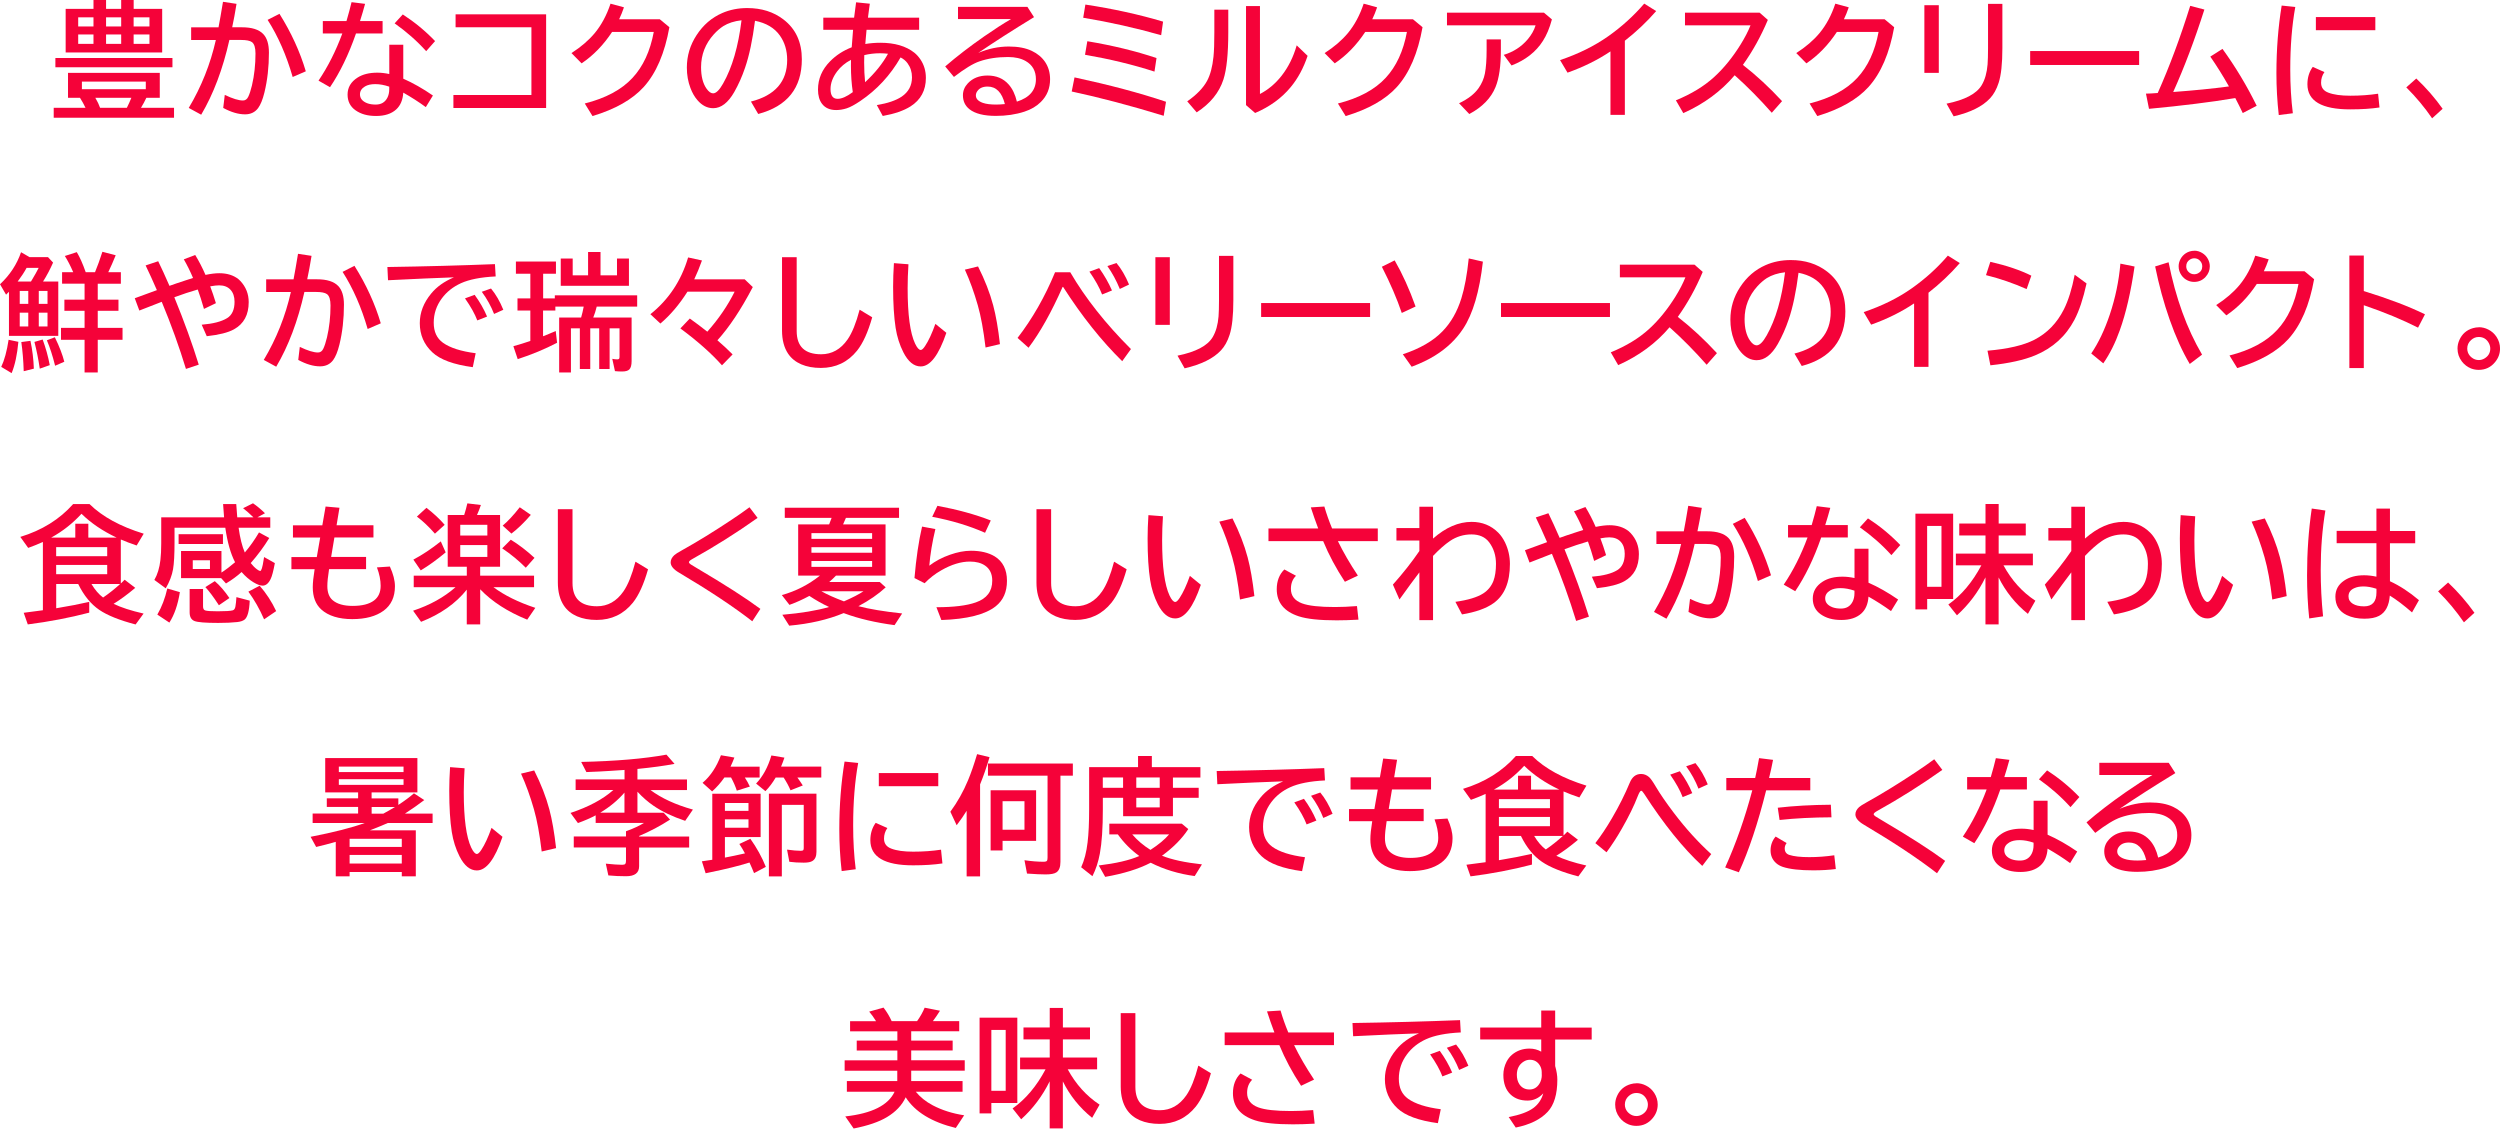 <?xml version="1.0" encoding="UTF-8"?>
<svg id="_レイヤー_2" data-name="レイヤー 2" xmlns="http://www.w3.org/2000/svg" viewBox="0 0 552.48 249.39">
  <defs>
    <style>
      .cls-1 {
        fill: #f50239;
      }
    </style>
  </defs>
  <g id="design">
    <g>
      <path class="cls-1" d="M32.34,21.62c-.31.68-.71,1.42-1.19,2.21h7.31v2.19H11.87v-2.19h7.03c-.34-.72-.74-1.46-1.22-2.21h-2.65v-5.51h20.28v5.51h-2.97ZM12.24,12.82h25.87v2.05H12.24v-2.05ZM20.66,1.96V0h2.78v1.96h3.34V0h2.76v1.96h6.3v9.64H14.51V1.96h6.15ZM17.28,3.83v2.02h3.38v-2.02h-3.38ZM17.28,7.62v2.08h3.38v-2.08h-3.38ZM18.1,18.03v1.68h14.12v-1.68h-14.12ZM29.03,21.62h-7.96c.48.82.83,1.56,1.05,2.21h5.91c.36-.71.69-1.45,1-2.21ZM23.44,3.83v2.02h3.34v-2.02h-3.34ZM23.44,7.62v2.08h3.34v-2.08h-3.34ZM33.03,5.85v-2.02h-3.5v2.02h3.5ZM33.03,9.69v-2.08h-3.5v2.08h3.5Z"/>
      <path class="cls-1" d="M42.25,6.04h6.04c.27-1.4.58-3.15.92-5.24l.07-.4,2.99.45c-.31,1.93-.63,3.66-.96,5.18h2.16c2.18,0,3.74.49,4.69,1.48.85.88,1.27,2.26,1.27,4.13,0,3.14-.33,6.08-1,8.82-.38,1.55-.85,2.69-1.39,3.43-.69.92-1.65,1.38-2.88,1.38-1.47,0-3.08-.47-4.83-1.42l.34-2.88c1.73.83,3.07,1.24,4.02,1.24.51,0,.9-.27,1.16-.81.29-.59.57-1.44.83-2.53.52-2.22.78-4.57.78-7.04,0-1.29-.26-2.13-.78-2.52-.45-.32-1.24-.48-2.38-.48h-2.61c-1.45,6.45-3.53,11.96-6.23,16.52l-2.75-1.5c2.8-4.69,4.79-9.7,5.99-15.01h-5.46v-2.8ZM64.68,17.02c-1.38-4.79-3.22-9-5.54-12.63l2.62-1.34c2.61,4.17,4.55,8.41,5.82,12.71l-2.91,1.26Z"/>
      <path class="cls-1" d="M71.35,4.65h5.22c.46-1.58.84-2.97,1.12-4.17l2.99.37c-.36,1.34-.74,2.61-1.12,3.8h4.99v2.75h-5.88c-1.63,4.68-3.55,8.63-5.74,11.87l-2.54-1.45c2.08-3.08,3.83-6.55,5.26-10.42h-4.31v-2.75ZM86.02,9.88h3.1v7.51c2.13.94,4.32,2.18,6.55,3.72l-1.57,2.56c-1.57-1.15-3.23-2.21-4.98-3.2-.1,1.61-.62,2.85-1.57,3.72-1.06.96-2.54,1.44-4.44,1.44s-3.36-.42-4.55-1.26c-1.17-.83-1.75-1.99-1.75-3.47,0-1.56.73-2.81,2.2-3.75,1.14-.73,2.6-1.09,4.38-1.09.83,0,1.71.1,2.64.3v-6.47ZM86.02,19.15c-1.08-.37-2.11-.56-3.08-.56s-1.71.17-2.28.51c-.74.44-1.11,1.02-1.11,1.75,0,.89.53,1.54,1.59,1.96.53.2,1.16.3,1.9.3,1.18,0,2.04-.5,2.56-1.5.28-.54.42-1.17.42-1.89v-.56ZM94.18,11.31c-2.02-2.25-4.35-4.3-6.97-6.15l1.8-1.97c2.61,1.69,4.99,3.65,7.14,5.89l-1.97,2.23Z"/>
      <path class="cls-1" d="M100.67,3.16h20.02v20.7h-20.49v-2.86h17.24V6.02h-16.76v-2.86Z"/>
      <path class="cls-1" d="M145.8,4.25l2.13,1.76c-1.03,5.76-2.92,10.16-5.67,13.21-2.51,2.77-6.28,4.91-11.32,6.43l-1.71-2.78c4.62-1.17,8.14-3.05,10.55-5.66,2.34-2.52,3.91-5.9,4.7-10.16h-9.21c-1.91,2.9-4.16,5.21-6.74,6.95l-2.24-2.27c2.1-1.35,3.81-2.82,5.13-4.4,1.49-1.8,2.66-3.98,3.5-6.52l2.97.81c-.33.96-.68,1.84-1.07,2.64h8.98Z"/>
      <path class="cls-1" d="M165.93,22.45c5.35-1.35,8.03-4.42,8.03-9.2,0-2.09-.54-3.88-1.61-5.39-1.2-1.7-3.04-2.78-5.5-3.27-.54,4.23-1.27,7.69-2.2,10.39-.64,1.89-1.43,3.67-2.38,5.35-1.37,2.39-2.92,3.58-4.66,3.58-1.29,0-2.45-.58-3.46-1.75-.65-.74-1.17-1.65-1.57-2.72-.53-1.39-.79-2.89-.79-4.5,0-2.6.72-4.99,2.15-7.18,1.45-2.23,3.33-3.86,5.65-4.87,1.69-.74,3.54-1.11,5.55-1.11,3.14,0,5.82.84,8.01,2.53,2.7,2.07,4.05,5,4.05,8.79,0,6.35-3.21,10.38-9.64,12.09l-1.61-2.75ZM163.88,4.48c-1.61.18-2.96.62-4.05,1.3-.69.45-1.38,1.04-2.06,1.78-1.9,2.1-2.84,4.53-2.84,7.29,0,2.01.4,3.59,1.2,4.73.49.7.98,1.05,1.46,1.05.66,0,1.39-.72,2.21-2.17,2.01-3.53,3.36-8.18,4.07-13.97Z"/>
      <path class="cls-1" d="M181.91,3.9h6.84c.19-1.58.34-2.71.44-3.39l3.04.31-.04.22-.1.71-.12.92-.12.92-.04.31h11.31v2.69h-11.62c-.03.31-.09.97-.18,1.98l-.07.88-.03.27c1.09-.18,2.21-.27,3.35-.27,3.15,0,5.66.74,7.51,2.21.48.39.92.88,1.33,1.48.8,1.19,1.2,2.55,1.2,4.09,0,2.74-1.13,4.84-3.39,6.28-1.48.94-3.52,1.65-6.14,2.12l-1.31-2.41c2.4-.39,4.23-1.02,5.5-1.87,1.51-1.03,2.27-2.45,2.27-4.27,0-1.18-.33-2.21-.98-3.1-.38-.53-.9-.96-1.54-1.29-2.27,3.96-5.25,7.17-8.93,9.65-1.19.8-2.18,1.34-2.98,1.6-.79.25-1.57.38-2.32.38-1.39,0-2.44-.46-3.14-1.39-.58-.77-.88-1.81-.88-3.14,0-2.36.89-4.44,2.68-6.25,1.32-1.34,2.91-2.37,4.77-3.09l.03-.37c.11-1.57.2-2.73.27-3.49h-6.58v-2.69ZM188.06,13.22c-1.28.68-2.3,1.54-3.06,2.56-.98,1.3-1.46,2.6-1.46,3.9,0,1.44.52,2.16,1.56,2.16.91,0,2.03-.49,3.36-1.48-.27-1.83-.41-3.77-.41-5.82,0-.28,0-.72.01-1.31ZM191,12.18c-.02.59-.03,1.13-.03,1.61,0,1.55.07,3.01.21,4.38,2.21-2.05,3.89-4.15,5.06-6.29-.58-.07-1.17-.11-1.75-.11-1.21,0-2.37.14-3.49.41Z"/>
      <path class="cls-1" d="M211.71,1.52h15.34l1.46,2.27c-4.74,2.9-8.85,5.53-12.32,7.9,2.24-.94,4.49-1.41,6.75-1.41,2.03,0,3.73.32,5.09.97,1.26.6,2.24,1.42,2.94,2.46.73,1.1,1.09,2.37,1.09,3.8,0,2.01-.68,3.68-2.05,5.03-.94.94-2.14,1.65-3.61,2.13-1.92.63-4.03.94-6.32.94-2.63,0-4.58-.49-5.82-1.46-.98-.77-1.46-1.8-1.46-3.1,0-.98.36-1.86,1.07-2.62,1.08-1.16,2.53-1.74,4.36-1.74,1.94,0,3.5.65,4.66,1.96.85.95,1.46,2.22,1.83,3.81,2.81-.89,4.21-2.54,4.21-4.95,0-1.82-.76-3.17-2.28-4.03-1.02-.58-2.31-.88-3.88-.88-2.34,0-4.46.32-6.34.97-1.39.47-3.27,1.62-5.62,3.43l-1.93-2.32c2.53-2.19,5.42-4.41,8.65-6.66,2.23-1.55,4.2-2.82,5.91-3.81h-11.73V1.52ZM222.07,23c-.65-2.58-1.92-3.87-3.81-3.87-1.05,0-1.8.33-2.27,1-.22.3-.33.62-.33.97,0,.72.51,1.26,1.53,1.63.74.26,1.73.38,2.97.38.53,0,1.17-.04,1.91-.11Z"/>
      <path class="cls-1" d="M257.17,25.59c-7.38-2.26-14.16-4.05-20.33-5.37l.62-3.12c7.71,1.66,14.45,3.45,20.22,5.39l-.51,3.1ZM256.61,7.78c-5.64-1.6-11.38-2.89-17.23-3.86l.48-2.91c6.1.92,11.82,2.18,17.17,3.77l-.42,2.99ZM255.12,15.82c-4.7-1.52-9.82-2.76-15.34-3.72l.51-2.99c5.61.94,10.71,2.18,15.29,3.72l-.45,2.99Z"/>
      <path class="cls-1" d="M268.36,2.13h3.08v4.98c0,4.77-.36,8.25-1.07,10.45-.94,2.91-2.91,5.33-5.91,7.27l-2.09-2.43c2.08-1.46,3.54-2.97,4.39-4.54.71-1.32,1.18-3.09,1.41-5.32.13-1.26.19-3.05.19-5.37V2.13ZM275.36,1.34h3.08v19.43c1.81-.94,3.4-2.27,4.77-4.01,1.49-1.9,2.61-4.14,3.35-6.74l2.41,2.32c-.91,2.71-2.16,5.02-3.75,6.93-2,2.42-4.61,4.32-7.85,5.7l-2.01-1.74V1.34Z"/>
      <path class="cls-1" d="M312.24,4.25l2.13,1.76c-1.03,5.76-2.92,10.16-5.67,13.21-2.51,2.77-6.28,4.91-11.32,6.43l-1.71-2.78c4.62-1.17,8.14-3.05,10.55-5.66,2.34-2.52,3.91-5.9,4.7-10.16h-9.21c-1.91,2.9-4.16,5.21-6.74,6.95l-2.24-2.27c2.1-1.35,3.81-2.82,5.13-4.4,1.49-1.8,2.66-3.98,3.5-6.52l2.97.81c-.33.96-.68,1.84-1.07,2.64h8.98Z"/>
      <path class="cls-1" d="M319.78,2.8h21.42l1.76,1.49c-.51,1.91-1.18,3.5-2,4.77-1.54,2.42-3.85,4.22-6.92,5.41l-1.72-2.35c2.12-.64,3.89-1.78,5.29-3.43.83-.98,1.41-2,1.74-3.09h-19.58v-2.8ZM328.55,8.71h3.13v2.35c0,3.53-.39,6.25-1.18,8.18-.99,2.44-2.93,4.43-5.8,5.96l-2.26-2.38c1.98-.94,3.42-2.06,4.33-3.36.7-1.01,1.16-2.08,1.38-3.21.25-1.29.38-3.03.38-5.21v-2.32Z"/>
      <path class="cls-1" d="M355.9,25.39v-14.03c-2.77,1.86-5.93,3.43-9.49,4.7l-1.65-2.78c4.04-1.36,7.58-3.11,10.62-5.25,2.99-2.11,5.65-4.52,7.98-7.23l2.64,1.65c-2.07,2.38-4.38,4.56-6.92,6.55v16.38h-3.19Z"/>
      <path class="cls-1" d="M372.37,2.8h16.49l1.82,1.6c-1.54,3.65-3.38,6.96-5.51,9.94,3.03,2.37,5.91,5.04,8.65,8.01l-2.27,2.57c-2.69-3.05-5.42-5.81-8.2-8.29-2.99,3.53-6.77,6.32-11.35,8.37l-1.64-2.83c3.4-1.39,6.23-3.11,8.49-5.18,2.11-1.93,4.05-4.32,5.81-7.15.94-1.52,1.67-2.93,2.19-4.24h-14.48v-2.8Z"/>
      <path class="cls-1" d="M416.47,4.25l2.13,1.76c-1.03,5.76-2.92,10.16-5.67,13.21-2.51,2.77-6.28,4.91-11.32,6.43l-1.71-2.78c4.62-1.17,8.14-3.05,10.55-5.66,2.34-2.52,3.91-5.9,4.7-10.16h-9.21c-1.91,2.9-4.16,5.21-6.74,6.95l-2.24-2.27c2.1-1.35,3.81-2.82,5.13-4.4,1.49-1.8,2.66-3.98,3.5-6.52l2.97.81c-.33.96-.68,1.84-1.07,2.64h8.98Z"/>
      <path class="cls-1" d="M425.27,1.15h3.19v14.96h-3.19V1.15ZM439.32.86h3.19v9.78c0,3.44-.28,5.99-.83,7.67-.46,1.43-1.1,2.57-1.9,3.42-1.67,1.8-4.35,3.12-8.04,3.98l-1.57-2.8c4.04-.82,6.63-2.18,7.77-4.09.72-1.21,1.15-2.74,1.3-4.59.06-.86.1-2.04.1-3.55V.86Z"/>
      <path class="cls-1" d="M448.65,11.28h24.08v3.08h-24.08v-3.08Z"/>
      <path class="cls-1" d="M474.24,20.69c.63,0,1.49-.05,2.6-.14,2.6-5.83,4.99-12.25,7.18-19.26l3.13.82c-2.15,6.73-4.45,12.8-6.89,18.22,4.63-.34,8.74-.75,12.32-1.23-1.35-2.38-2.72-4.58-4.12-6.59l2.69-1.71c2.87,3.96,5.39,8.15,7.56,12.58l-3.08,1.6c-.5-1.06-1.05-2.16-1.65-3.31-5.32.89-11.68,1.69-19.07,2.38l-.67-3.36Z"/>
      <path class="cls-1" d="M503.59,25.43c-.35-3.1-.52-6.18-.52-9.24,0-5.25.39-10.24,1.16-14.96l3.01.31c-.74,4.08-1.11,8.69-1.11,13.82,0,3.45.19,6.67.57,9.67l-3.12.4ZM525.86,23.75c-1.82.28-3.99.42-6.49.42-6.3,0-9.45-1.85-9.45-5.55,0-1.47.39-2.75,1.18-3.84l2.58,1.15c-.49.69-.74,1.47-.74,2.34,0,1.07.53,1.8,1.6,2.2,1.18.46,2.8.68,4.85.68,2.21,0,4.27-.15,6.15-.44l.31,3.04ZM511.79,3.77h13.14v2.91h-13.14v-2.91Z"/>
      <path class="cls-1" d="M537.48,26.15c-1.69-2.46-3.59-4.74-5.71-6.84l2.21-1.96c2.21,2.1,4.15,4.33,5.82,6.69l-2.32,2.11Z"/>
      <path class="cls-1" d="M9.52,62.21h3.36v12.02H1.98v-9.75c-.28.29-.5.51-.64.64l-1.34-2.3c2.19-2.05,3.74-4.41,4.65-7.08l1.89,1.09h4.07l1.12,1.2c-.67,1.51-1.4,2.9-2.21,4.17ZM.27,81.08c.71-1.49,1.25-3.49,1.63-5.99l2.16.45c-.26,2.83-.75,5.14-1.49,6.92l-2.3-1.38ZM6.85,62.21c.8-1.33,1.37-2.34,1.7-3.02h-2.67c-.48.9-1.14,1.91-1.97,3.02h2.94ZM6.25,64.29h-1.89v2.86h1.89v-2.86ZM6.25,69.1h-1.89v3.05h1.89v-3.05ZM5.24,82.03c-.07-2.34-.25-4.49-.53-6.44l2.02-.27c.43,2.03.68,4.08.75,6.15l-2.24.56ZM8.79,81.47c-.3-2.04-.69-4.01-1.18-5.91l1.82-.53c.67,1.82,1.2,3.71,1.57,5.66l-2.21.78ZM8.57,64.29v2.86h1.93v-2.86h-1.93ZM8.57,69.1v3.05h1.93v-3.05h-1.93ZM12.18,80.83c-.54-2.16-1.14-4.04-1.82-5.63l1.76-.67c.99,2.02,1.69,3.83,2.09,5.41l-2.04.89ZM18.68,62.69h-4.96v-2.54h2.46c-.61-1.41-1.23-2.61-1.85-3.58l2.64-.85c.68,1.14,1.34,2.62,1.97,4.43h2.06c.56-1.35,1.1-2.85,1.63-4.51l2.94.77c-.53,1.31-1.08,2.56-1.65,3.75h2.79v2.54h-5.11v3.53h4.58v2.46h-4.58v3.77h5.48v2.64h-5.48v7.21h-2.91v-7.21h-5.21v-2.64h5.21v-3.77h-4.46v-2.46h4.46v-3.53Z"/>
      <path class="cls-1" d="M34.96,57.73c.73,1.49,1.56,3.3,2.49,5.44.9-.33,2.06-.72,3.47-1.18.77-.25,1.34-.43,1.74-.56-.64-1.51-1.32-2.88-2.04-4.12l2.52-.96c.83,1.36,1.59,2.83,2.27,4.4,1.19-.25,2.21-.37,3.04-.37,1.73,0,3.14.44,4.24,1.31.16.14.31.27.42.4,1.23,1.31,1.85,2.87,1.85,4.68,0,2.8-1.08,4.8-3.24,6-1.28.72-3.29,1.23-6.03,1.53l-1.12-2.54c2.52-.21,4.38-.69,5.61-1.45,1.1-.67,1.65-1.88,1.65-3.62,0-1.13-.3-2.01-.89-2.65-.6-.66-1.44-.98-2.52-.98-.48,0-1.14.07-1.97.22.43,1.13.85,2.37,1.26,3.72l-2.64,1.27c-.47-1.66-.93-3.09-1.37-4.29-1.61.46-3.34,1.03-5.18,1.71,2.19,5.36,3.99,10.33,5.4,14.9l-2.83.94c-1.48-4.86-3.26-9.8-5.35-14.83l-.49.19c-2.1.8-3.58,1.38-4.46,1.74l-1.01-2.72.38-.14c2.11-.77,3.61-1.33,4.51-1.65-.87-2.01-1.7-3.83-2.49-5.46l2.78-.93Z"/>
      <path class="cls-1" d="M58.83,61.73h6.04c.27-1.4.58-3.15.92-5.24l.07-.4,2.99.45c-.31,1.93-.63,3.66-.96,5.18h2.16c2.18,0,3.74.49,4.69,1.48.85.88,1.27,2.26,1.27,4.13,0,3.14-.33,6.08-1,8.82-.38,1.55-.85,2.69-1.39,3.43-.69.92-1.65,1.38-2.88,1.38-1.47,0-3.08-.47-4.83-1.42l.34-2.88c1.73.83,3.07,1.24,4.02,1.24.51,0,.9-.27,1.16-.81.29-.59.57-1.44.83-2.53.52-2.22.78-4.57.78-7.04,0-1.29-.26-2.13-.78-2.52-.45-.32-1.24-.48-2.38-.48h-2.61c-1.45,6.45-3.53,11.96-6.23,16.52l-2.75-1.5c2.8-4.69,4.79-9.7,5.99-15.01h-5.46v-2.8ZM81.25,72.71c-1.38-4.79-3.22-9-5.54-12.63l2.62-1.34c2.61,4.17,4.55,8.41,5.82,12.71l-2.91,1.26Z"/>
      <path class="cls-1" d="M85.6,59.01c8.39-.13,16.31-.34,23.78-.64l.16,2.72c-3.29.16-5.85.67-7.68,1.5-1.75.8-3.15,1.91-4.21,3.34-1.2,1.61-1.8,3.41-1.8,5.39s.68,3.45,2.05,4.43c1.57,1.12,3.97,1.89,7.22,2.31l-.64,3.08c-4.23-.57-7.21-1.66-8.93-3.28-1.85-1.73-2.78-3.88-2.78-6.45,0-2.33.84-4.51,2.52-6.54,1.22-1.49,2.89-2.68,5.02-3.58-3.76.13-8.62.34-14.56.64l-.14-2.91ZM105.48,70.81c-.54-1.43-1.44-3.05-2.72-4.87l2.13-.79c1.14,1.57,2.06,3.17,2.75,4.81l-2.16.85ZM109.18,69.37c-.65-1.68-1.55-3.31-2.71-4.89l2.04-.72c1.07,1.29,1.97,2.86,2.72,4.7l-2.05.92Z"/>
      <path class="cls-1" d="M120.03,60.49v5.46h2.58v-.68h18.2v2.49h-8.94c-.21.87-.46,1.67-.77,2.42h8.48v9.62c0,.9-.17,1.52-.51,1.85-.3.3-.84.45-1.61.45-.54,0-1.06-.03-1.56-.08l-.59-2.72c.43.08.78.12,1.07.12s.43-.08.48-.23c.04-.1.05-.25.05-.45v-6.18h-2.19v8.98h-2.3v-8.98h-1.98v8.98h-2.3v-8.98h-1.97v9.75h-2.6v-12.13h4.85c.24-.83.41-1.55.52-2.16.02-.11.04-.2.05-.26h-6.26v.86h-2.72v5.69c.87-.33,1.8-.72,2.8-1.16l.3,2.6c-2.67,1.39-5.57,2.6-8.7,3.62l-.96-2.86c1.26-.35,2.51-.73,3.75-1.16v-6.73h-2.84v-2.67h2.84v-5.46h-3.19v-2.69h8.85v2.69h-2.86ZM132.71,60.84h3.64v-3.71h2.64v6.03h-15.07v-6.03h2.64v3.71h3.4v-5.15h2.75v5.15Z"/>
      <path class="cls-1" d="M164.57,61.73l1.79,1.71c-2.62,5-5.23,8.91-7.82,11.76,1.25,1.08,2.37,2.11,3.36,3.12l-2.35,2.41c-2.29-2.58-5.35-5.3-9.19-8.15l2.08-2.19c1.24.88,2.53,1.85,3.87,2.91,2.52-2.84,4.53-5.79,6.04-8.85h-10.42c-1.8,2.84-3.8,5.2-5.99,7.05l-2.21-2.06c4.04-3.23,6.82-7.41,8.34-12.55l3.06.67c-.54,1.52-1.11,2.91-1.71,4.17h11.14Z"/>
      <path class="cls-1" d="M172.83,56.84h3.23v16.3c0,3.44,1.8,5.15,5.41,5.15,2.38,0,4.33-1.1,5.85-3.29.98-1.41,1.87-3.6,2.65-6.56l2.78,1.68c-.93,3.29-2.05,5.75-3.35,7.38-2.05,2.54-4.72,3.81-8,3.81s-5.84-1.06-7.25-3.17c-.88-1.32-1.33-3.03-1.33-5.11v-16.19Z"/>
      <path class="cls-1" d="M209.14,73.54c-1.69,4.96-3.58,7.44-5.67,7.44-1.49,0-2.78-1.05-3.84-3.14-.82-1.62-1.39-3.41-1.7-5.36-.37-2.37-.56-5.41-.56-9.13,0-1.61.06-3.34.18-5.2l3.21.25c-.12,1.85-.18,3.61-.18,5.28,0,5.85.55,9.93,1.64,12.24.45.95.87,1.42,1.26,1.42.26,0,.57-.29.96-.88.78-1.18,1.54-2.82,2.27-4.89l2.43,1.98ZM217.8,76.8c-.46-3.85-1.03-6.95-1.71-9.32-.82-2.87-1.77-5.5-2.86-7.89l2.91-.71c1.5,2.98,2.62,5.85,3.35,8.61.6,2.24,1.1,5.1,1.49,8.56l-3.19.75Z"/>
      <path class="cls-1" d="M224.87,74.68c3.29-4.26,6.05-9.09,8.29-14.51h3.36c3.33,5.71,7.8,11.37,13.41,16.97l-1.93,2.68c-4.59-4.51-8.95-9.98-13.06-16.41h-.11c-2.47,5.58-4.98,10.06-7.53,13.44l-2.43-2.17ZM243.55,65.07c-.58-1.52-1.52-3.2-2.8-5.04l2.16-.78c1.14,1.59,2.08,3.23,2.83,4.94l-2.19.89ZM247.47,63.86c-.77-1.88-1.69-3.57-2.75-5.07l2.01-.67c1.07,1.28,1.99,2.86,2.78,4.76l-2.04.98Z"/>
      <path class="cls-1" d="M255.33,56.84h3.19v14.96h-3.19v-14.96ZM269.37,56.55h3.19v9.78c0,3.44-.28,5.99-.83,7.67-.46,1.43-1.1,2.57-1.9,3.42-1.67,1.8-4.35,3.12-8.04,3.98l-1.57-2.8c4.04-.82,6.63-2.18,7.77-4.09.72-1.21,1.15-2.74,1.3-4.59.06-.86.1-2.04.1-3.55v-9.8Z"/>
      <path class="cls-1" d="M278.7,66.97h24.08v3.08h-24.08v-3.08Z"/>
      <path class="cls-1" d="M309.78,69.16c-1.08-3.19-2.55-6.59-4.4-10.21l2.83-1.41c1.72,2.99,3.26,6.39,4.62,10.2l-3.05,1.42ZM310.02,78.29c3.77-1.25,6.68-2.93,8.72-5.03,1.89-1.92,3.29-4.37,4.21-7.33.72-2.3,1.26-5.24,1.63-8.82l3.13.71c-.75,6.6-2.2,11.53-4.36,14.81-1.57,2.37-3.65,4.36-6.25,5.96-1.41.88-3.12,1.7-5.13,2.46l-1.96-2.76Z"/>
      <path class="cls-1" d="M331.71,66.97h24.08v3.08h-24.08v-3.08Z"/>
      <path class="cls-1" d="M357.98,58.49h16.49l1.82,1.6c-1.54,3.65-3.38,6.96-5.51,9.94,3.03,2.37,5.91,5.04,8.65,8.01l-2.27,2.57c-2.69-3.05-5.42-5.81-8.2-8.29-2.99,3.53-6.77,6.32-11.35,8.37l-1.64-2.83c3.4-1.39,6.23-3.11,8.49-5.18,2.11-1.93,4.05-4.32,5.81-7.15.94-1.52,1.67-2.93,2.19-4.24h-14.48v-2.8Z"/>
      <path class="cls-1" d="M396.54,78.14c5.35-1.35,8.03-4.42,8.03-9.2,0-2.09-.54-3.88-1.61-5.39-1.2-1.7-3.04-2.78-5.5-3.27-.54,4.23-1.27,7.69-2.2,10.39-.64,1.89-1.43,3.67-2.38,5.35-1.37,2.39-2.92,3.58-4.66,3.58-1.29,0-2.45-.58-3.46-1.75-.65-.74-1.17-1.65-1.57-2.72-.53-1.39-.79-2.89-.79-4.5,0-2.6.72-4.99,2.15-7.18,1.45-2.23,3.33-3.86,5.65-4.87,1.69-.74,3.54-1.11,5.55-1.11,3.14,0,5.81.84,8.01,2.53,2.7,2.07,4.05,5,4.05,8.79,0,6.35-3.21,10.38-9.64,12.09l-1.61-2.75ZM394.49,60.17c-1.61.18-2.96.62-4.05,1.3-.69.45-1.38,1.04-2.06,1.78-1.9,2.1-2.84,4.53-2.84,7.29,0,2.01.4,3.59,1.2,4.73.49.7.98,1.05,1.46,1.05.66,0,1.39-.72,2.21-2.17,2-3.53,3.36-8.18,4.07-13.97Z"/>
      <path class="cls-1" d="M423,81.08v-14.03c-2.77,1.86-5.93,3.43-9.49,4.7l-1.65-2.78c4.04-1.36,7.58-3.11,10.62-5.25,2.99-2.11,5.65-4.52,7.98-7.23l2.64,1.65c-2.07,2.38-4.38,4.56-6.92,6.55v16.38h-3.19Z"/>
      <path class="cls-1" d="M447.87,63.89c-2.88-1.29-5.87-2.31-8.98-3.09l.96-2.94c3.6.82,6.62,1.84,9.06,3.06l-1.04,2.97ZM439.23,77.5c4.51-.38,7.97-1.19,10.36-2.42,2.83-1.46,4.99-3.7,6.51-6.71.98-1.95,1.78-4.5,2.39-7.66l2.62,1.93c-.74,3.37-1.63,6.05-2.68,8.04-1.9,3.62-4.79,6.24-8.7,7.86-2.46,1.02-5.75,1.75-9.87,2.19l-.64-3.23Z"/>
      <path class="cls-1" d="M462.15,78.11c1.59-2.33,2.95-5.19,4.09-8.57,1.24-3.7,2.02-7.46,2.35-11.28l3.13.64c-.81,5.6-1.9,10.3-3.27,14.11-.98,2.77-2.2,5.2-3.64,7.29l-2.67-2.19ZM483.92,80.44c-1.62-2.73-3.11-6.01-4.46-9.86-1.29-3.67-2.35-7.57-3.19-11.7l2.97-.92c1.57,7.87,4.03,14.67,7.4,20.41l-2.72,2.06ZM484.92,55.4c.61,0,1.19.17,1.75.51.55.33.97.77,1.27,1.34.27.51.41,1.04.41,1.6,0,.89-.32,1.68-.96,2.37-.67.72-1.51,1.08-2.5,1.08-.49,0-.97-.1-1.42-.31-.57-.26-1.03-.65-1.38-1.16-.42-.6-.63-1.26-.63-1.98,0-.56.14-1.09.42-1.61.28-.52.67-.94,1.15-1.26.57-.37,1.2-.56,1.89-.56ZM484.91,57.08c-.34,0-.66.1-.96.29-.54.34-.81.83-.81,1.49,0,.46.16.87.48,1.2.35.36.77.55,1.29.55.29,0,.56-.06.81-.19.64-.33.96-.85.96-1.56,0-.5-.18-.92-.53-1.27-.33-.34-.74-.51-1.23-.51Z"/>
      <path class="cls-1" d="M509.27,59.94l2.13,1.76c-1.03,5.76-2.92,10.16-5.67,13.21-2.51,2.77-6.28,4.91-11.32,6.43l-1.71-2.78c4.62-1.17,8.14-3.05,10.55-5.66,2.34-2.52,3.91-5.9,4.7-10.16h-9.21c-1.91,2.9-4.16,5.21-6.74,6.95l-2.24-2.27c2.1-1.35,3.81-2.82,5.13-4.4,1.49-1.8,2.66-3.98,3.5-6.52l2.97.81c-.33.96-.68,1.84-1.07,2.64h8.98Z"/>
      <path class="cls-1" d="M519.19,56.47h3.19v7.85c5.44,1.68,9.95,3.39,13.52,5.14l-1.53,2.95c-3.43-1.74-7.42-3.4-11.99-4.96v13.89h-3.19v-24.87Z"/>
      <path class="cls-1" d="M547.79,72.31c.73,0,1.43.17,2.11.52.75.37,1.35.92,1.82,1.63.51.79.77,1.65.77,2.57,0,1.1-.36,2.09-1.08,2.97-.94,1.16-2.15,1.74-3.64,1.74-.57,0-1.13-.1-1.68-.31-.82-.33-1.49-.84-2.02-1.53-.66-.86-.98-1.82-.98-2.88,0-.65.14-1.28.42-1.9.6-1.34,1.61-2.21,3.02-2.61.42-.12.84-.18,1.27-.18ZM547.77,74.47c-.62,0-1.18.22-1.67.67-.57.5-.86,1.13-.86,1.89,0,.3.05.6.16.89.17.43.44.79.81,1.08.47.38,1,.57,1.59.57.46,0,.89-.13,1.3-.38.82-.51,1.23-1.23,1.23-2.16,0-.4-.1-.79-.3-1.18-.49-.92-1.24-1.38-2.26-1.38Z"/>
      <path class="cls-1" d="M17.27,129.06h-4.85v5.36c2.78-.46,5.21-.93,7.3-1.41v2.38c-4.36,1.14-8.88,2-13.58,2.6l-.9-2.57c.5-.06,1.15-.15,1.96-.26l2.28-.3v-15.09c-1.22.54-2.31.98-3.25,1.31l-1.74-2.43c4.79-1.46,8.68-3.88,11.68-7.26h3.61c2.82,2.78,6.81,4.96,11.98,6.55l-1.56,2.61c-1.32-.45-2.49-.89-3.5-1.33v9.72c.11-.11.19-.19.25-.23.22-.22.41-.42.59-.6l2.35,1.8c-1.71,1.45-3.31,2.62-4.79,3.53,1.65.8,3.86,1.52,6.63,2.15l-1.76,2.41c-3.56-.93-6.25-2.01-8.05-3.24-1.84-1.26-3.39-3.15-4.63-5.69ZM25.76,118.8c-3.09-1.46-5.67-3.21-7.75-5.26-1.95,2.13-4.18,3.89-6.69,5.26h5.32v-3.06h2.88v3.06h6.23ZM23.69,120.91h-11.28v2.01h11.28v-2.01ZM23.69,124.84h-11.28v2.05h11.28v-2.05ZM20.21,129.06c.77,1.29,1.62,2.28,2.57,2.99,1.25-.85,2.51-1.85,3.77-2.99h-6.34Z"/>
      <path class="cls-1" d="M56,114.32c-.81-.79-1.57-1.46-2.28-2.01l2.19-1.09c.88.6,1.76,1.34,2.65,2.2l-1.67.9h2.84v2.3h-7c.32,2.28.77,4.11,1.37,5.48,1.13-1.32,2.18-2.8,3.14-4.44l2.27,1.23c-1.19,1.94-2.56,3.79-4.1,5.54.44.56.89,1.02,1.37,1.38.34.25.58.37.72.37.26,0,.51-.81.75-2.42.04-.21.07-.43.11-.66l2.38,1.34c-.32,1.73-.62,2.89-.92,3.49-.47.99-1.07,1.49-1.78,1.49-.53,0-1.21-.25-2.04-.75-.92-.56-1.79-1.31-2.61-2.26-1,.91-2.15,1.75-3.45,2.53l-1.07-1.18h-8.86v-5.99h8.93v4.76c.96-.62,1.96-1.38,3.01-2.28-.98-1.88-1.7-4.42-2.16-7.63h-11.22v3.16c0,2.76-.11,4.77-.33,6.03-.24,1.36-.77,2.76-1.61,4.2l-2.52-1.85c.69-1.19,1.14-2.66,1.34-4.4.12-1.01.18-2.24.18-3.69v-5.74h13.89c-.07-.74-.15-1.72-.22-2.94h2.91c.06,1.1.14,2.08.22,2.94h3.55ZM34.77,135.82c.98-1.69,1.72-3.61,2.2-5.77l2.78.81c-.44,2.76-1.21,5-2.32,6.73l-2.65-1.76ZM39.47,118.06h9.8v2.16h-9.8v-2.16ZM41.9,130.16h2.97v3.84c0,.5.16.8.48.9.4.13,1.32.19,2.76.19,1.73,0,2.84-.07,3.32-.21.3-.08.5-.35.59-.81.09-.49.17-1.19.23-2.11l2.94.78c-.1,2.26-.48,3.65-1.13,4.18-.37.29-.92.47-1.64.55-1.17.13-2.57.19-4.22.19-2.78,0-4.52-.14-5.22-.42-.71-.28-1.07-.92-1.07-1.91v-5.18ZM42.6,123.82v1.93h3.8v-1.93h-3.8ZM48.37,133.75c-1.16-1.79-2.16-3.12-2.99-4.01l2.09-1.31c1.14.98,2.21,2.23,3.23,3.73l-2.32,1.59ZM58.36,136.86c-.98-2.25-2.14-4.29-3.47-6.11l2.49-1.31c1.46,1.67,2.68,3.54,3.65,5.61l-2.67,1.82Z"/>
      <path class="cls-1" d="M71.97,111.94l3.05.27-.64,3.87h8.15v2.69h-8.63l-.72,4.31h7.72v2.69h-8.18c-.26,1.64-.38,2.89-.38,3.75,0,1.39.38,2.41,1.13,3.08.99.87,2.48,1.3,4.46,1.3,2.1,0,3.67-.4,4.73-1.2.98-.74,1.46-1.82,1.46-3.24,0-1.26-.27-2.62-.82-4.07l2.86-.19c.75,1.65,1.12,3.1,1.12,4.36,0,2.36-.83,4.16-2.49,5.39-1.7,1.25-4.01,1.87-6.95,1.87s-5.3-.72-6.86-2.15c-1.24-1.14-1.86-2.77-1.86-4.89,0-.99.14-2.32.41-3.99h-5.13v-2.69h5.61l.75-4.31h-6.02v-2.69h6.49l.72-4.14Z"/>
      <path class="cls-1" d="M103.14,125.24h-4.2v-11.43h3.64c.26-.82.5-1.68.7-2.57l2.99.36c-.19.61-.48,1.35-.86,2.21h5.1v11.43h-4.4v1.98h11.91v2.54h-8.98c2.42,1.8,5.5,3.33,9.26,4.57l-1.79,2.61c-4.34-1.76-7.8-4-10.39-6.71v7.75h-2.97v-7.67c-2.43,3.05-5.8,5.42-10.1,7.11l-1.76-2.46c3.73-1.24,6.85-2.97,9.38-5.2h-9.24v-2.54h11.73v-1.98ZM91.35,123.67c1.97-1.04,3.99-2.38,6.06-4.03l1.08,2.43c-1.91,1.6-3.74,2.92-5.51,3.98l-1.63-2.38ZM96.11,117.93c-1.32-1.51-2.65-2.77-3.98-3.77l2.11-1.94c1.58,1.22,2.92,2.47,4.03,3.76l-2.16,1.96ZM101.71,115.97v2.38h5.99v-2.38h-5.99ZM101.71,120.46v2.62h5.99v-2.62h-5.99ZM116.19,125.46c-1.59-1.59-3.32-3.01-5.21-4.28l1.9-1.91c1.78,1.09,3.52,2.43,5.24,4.01l-1.93,2.19ZM111.09,116.16c1.16-.98,2.42-2.33,3.77-4.06l2.45,1.68c-1.49,1.73-2.93,3.11-4.29,4.14l-1.93-1.76Z"/>
      <path class="cls-1" d="M123.29,112.53h3.23v16.3c0,3.44,1.8,5.15,5.41,5.15,2.38,0,4.33-1.1,5.85-3.29.98-1.41,1.87-3.6,2.65-6.56l2.78,1.68c-.93,3.29-2.05,5.75-3.35,7.38-2.05,2.54-4.72,3.81-8,3.81s-5.84-1.06-7.25-3.17c-.88-1.32-1.33-3.03-1.33-5.11v-16.19Z"/>
      <path class="cls-1" d="M166.25,137.3c-4.12-3.21-9.52-6.79-16.19-10.75-1.23-.72-1.85-1.48-1.85-2.27,0-.56.27-1.1.81-1.6.23-.22.8-.58,1.72-1.09,3.36-1.87,6.99-4.1,10.88-6.69,1.47-.97,2.8-1.9,4.01-2.8l1.79,2.35c-4.69,3.33-9.51,6.36-14.45,9.11-.48.27-.72.5-.72.68,0,.15.13.31.4.49.07.05.5.31,1.27.77,6.25,3.69,10.96,6.71,14.12,9.06l-1.79,2.73Z"/>
      <path class="cls-1" d="M186.29,115.89h9.41v11.31h-10.95c-.38.4-.88.88-1.5,1.42h11.17l1.31,1.18c-1.62,1.5-3.63,2.89-6.03,4.16,2.37.63,5.59,1.17,9.67,1.61l-1.68,2.58c-4.2-.56-7.88-1.42-11.02-2.58l-.23-.08c-3.46,1.44-7.47,2.37-12.03,2.78l-1.52-2.41c4.17-.36,7.62-.93,10.32-1.72-1.45-.67-2.9-1.49-4.35-2.45-1.48.8-2.94,1.46-4.4,1.98l-1.68-2.16c3.1-.87,5.91-2.3,8.42-4.31h-4.81v-11.31h6.84c.22-.52.4-1,.55-1.44h-10.35v-2.24h25.25v2.24h-11.74c-.2.51-.41.99-.63,1.44ZM192.73,117.82h-13.41v1.26h13.41v-1.26ZM179.32,120.92v1.23h13.41v-1.23h-13.41ZM179.32,123.97v1.3h13.41v-1.3h-13.41ZM186.5,132.9c1.91-.84,3.35-1.58,4.31-2.23h-9.28c1.25.71,2.91,1.45,4.98,2.23Z"/>
      <path class="cls-1" d="M202.09,127.76c.37-4.36.93-8.15,1.68-11.39l2.94.55c-.69,2.88-1.14,5.58-1.34,8.09,1.32-1.01,2.84-1.82,4.57-2.42,1.65-.58,3.19-.88,4.62-.88,2.14,0,3.89.42,5.25,1.24,1.81,1.12,2.72,2.92,2.72,5.39s-.82,4.3-2.47,5.63c-2.31,1.84-6.32,2.86-12.03,3.05l-1.09-2.83c3.82,0,6.73-.36,8.72-1.07,2.42-.84,3.62-2.44,3.62-4.8,0-1.49-.53-2.61-1.6-3.34-.85-.58-1.96-.88-3.34-.88-1.96,0-4.07.64-6.32,1.93-1.38.78-2.61,1.74-3.69,2.86l-2.24-1.15ZM217.69,117.74c-3.45-1.53-7.35-2.71-11.68-3.53l1.15-2.43c4.45.83,8.38,1.91,11.79,3.24l-1.26,2.72Z"/>
      <path class="cls-1" d="M229.06,112.53h3.23v16.3c0,3.44,1.8,5.15,5.41,5.15,2.38,0,4.33-1.1,5.85-3.29.98-1.41,1.87-3.6,2.65-6.56l2.78,1.68c-.93,3.29-2.05,5.75-3.35,7.38-2.05,2.54-4.72,3.81-8,3.81s-5.84-1.06-7.25-3.17c-.88-1.32-1.33-3.03-1.33-5.11v-16.19Z"/>
      <path class="cls-1" d="M265.38,129.23c-1.69,4.96-3.58,7.44-5.67,7.44-1.49,0-2.78-1.05-3.84-3.14-.82-1.62-1.39-3.41-1.7-5.36-.37-2.37-.56-5.41-.56-9.13,0-1.61.06-3.34.18-5.2l3.21.25c-.12,1.85-.18,3.61-.18,5.28,0,5.85.55,9.93,1.64,12.24.45.95.87,1.42,1.26,1.42.26,0,.57-.29.96-.88.78-1.18,1.54-2.82,2.27-4.89l2.43,1.98ZM274.03,132.49c-.46-3.85-1.03-6.95-1.71-9.32-.82-2.87-1.77-5.5-2.86-7.89l2.91-.71c1.5,2.98,2.62,5.85,3.35,8.61.6,2.24,1.1,5.1,1.49,8.56l-3.19.75Z"/>
      <path class="cls-1" d="M280.33,116.78h10.98c-.59-1.56-1.13-3.11-1.63-4.65l2.99-.19c.47,1.62,1.04,3.24,1.71,4.84h10.1v2.8h-8.82c1.18,2.43,2.65,4.97,4.42,7.62l-2.87,1.37c-1.95-2.95-3.55-5.95-4.8-8.98h-12.09v-2.8ZM300.21,136.94c-1.81.1-3.42.15-4.81.15-3.79,0-6.59-.3-8.38-.89-3.24-1.06-4.87-3.05-4.87-5.99,0-1.8.56-3.26,1.68-4.36l2.57,1.39c-.75.74-1.12,1.7-1.12,2.9,0,1.52.82,2.59,2.46,3.2,1.45.54,3.87.81,7.27.81,1.44,0,3.06-.07,4.87-.21l.33,2.99Z"/>
      <path class="cls-1" d="M313.67,111.99h3.02v7.03c2.8-2.46,5.64-3.69,8.53-3.69,2.34,0,4.31.8,5.89,2.39.58.58,1.08,1.31,1.5,2.17.71,1.49,1.07,3.07,1.07,4.74,0,4.07-1.21,6.96-3.64,8.68-1.62,1.15-3.94,1.97-6.95,2.47l-1.46-2.78c2.79-.39,4.83-1.01,6.14-1.85,1.07-.69,1.82-1.62,2.27-2.78.37-1,.56-2.26.56-3.76,0-1.83-.5-3.42-1.5-4.76-.88-1.17-2.19-1.75-3.92-1.75s-3.33.49-4.76,1.46c-1.11.76-2.36,1.85-3.73,3.29v14.19h-3.02v-10.55c-1.15,1.5-2.62,3.5-4.4,5.99l-1.45-3.29c2.23-2.5,4.18-4.97,5.85-7.42v-2.32h-5.07v-2.75h5.07v-4.73Z"/>
      <path class="cls-1" d="M342.18,113.42c.73,1.49,1.56,3.3,2.49,5.44.9-.33,2.06-.72,3.47-1.18.77-.25,1.34-.43,1.74-.56-.64-1.51-1.32-2.88-2.04-4.12l2.52-.96c.83,1.36,1.59,2.83,2.27,4.4,1.19-.25,2.21-.37,3.04-.37,1.73,0,3.14.44,4.24,1.31.16.14.31.27.42.4,1.23,1.31,1.85,2.87,1.85,4.68,0,2.8-1.08,4.8-3.24,6-1.28.72-3.29,1.23-6.03,1.53l-1.12-2.54c2.52-.21,4.38-.69,5.61-1.45,1.1-.67,1.65-1.88,1.65-3.62,0-1.13-.3-2.01-.89-2.65-.6-.66-1.44-.98-2.52-.98-.48,0-1.14.07-1.97.22.43,1.13.85,2.37,1.26,3.72l-2.64,1.27c-.47-1.66-.93-3.09-1.37-4.29-1.61.46-3.34,1.03-5.18,1.71,2.19,5.36,3.99,10.33,5.4,14.9l-2.83.94c-1.48-4.86-3.26-9.8-5.35-14.83l-.49.19c-2.1.8-3.58,1.38-4.46,1.74l-1.01-2.72.38-.14c2.11-.77,3.61-1.33,4.51-1.65-.87-2.01-1.7-3.83-2.49-5.46l2.78-.93Z"/>
      <path class="cls-1" d="M366.06,117.42h6.04c.27-1.4.58-3.15.92-5.24l.07-.4,2.99.45c-.31,1.93-.63,3.66-.96,5.18h2.16c2.18,0,3.74.49,4.69,1.48.85.88,1.27,2.26,1.27,4.13,0,3.14-.33,6.08-1,8.82-.38,1.55-.85,2.69-1.39,3.43-.69.92-1.65,1.38-2.88,1.38-1.47,0-3.08-.47-4.83-1.42l.34-2.88c1.73.83,3.07,1.24,4.02,1.24.51,0,.9-.27,1.16-.81.29-.59.57-1.44.83-2.53.52-2.22.78-4.57.78-7.04,0-1.29-.26-2.13-.78-2.52-.45-.32-1.24-.48-2.38-.48h-2.61c-1.45,6.45-3.53,11.96-6.23,16.52l-2.75-1.5c2.8-4.69,4.79-9.7,5.99-15.01h-5.46v-2.8ZM388.48,128.4c-1.38-4.79-3.22-9-5.54-12.63l2.62-1.34c2.61,4.17,4.55,8.41,5.82,12.71l-2.91,1.26Z"/>
      <path class="cls-1" d="M395.15,116.03h5.22c.46-1.58.84-2.97,1.12-4.17l2.99.37c-.36,1.34-.74,2.61-1.12,3.8h4.99v2.75h-5.88c-1.63,4.68-3.55,8.63-5.74,11.87l-2.54-1.45c2.08-3.08,3.83-6.55,5.26-10.42h-4.31v-2.75ZM409.82,121.26h3.1v7.51c2.13.94,4.32,2.18,6.55,3.72l-1.57,2.56c-1.57-1.15-3.23-2.21-4.98-3.2-.1,1.61-.62,2.85-1.57,3.72-1.06.96-2.54,1.44-4.44,1.44s-3.36-.42-4.55-1.26c-1.17-.83-1.75-1.99-1.75-3.47,0-1.56.73-2.81,2.2-3.75,1.14-.73,2.6-1.09,4.38-1.09.83,0,1.71.1,2.64.3v-6.47ZM409.82,130.53c-1.08-.37-2.11-.56-3.08-.56s-1.71.17-2.28.51c-.74.44-1.11,1.02-1.11,1.75,0,.89.53,1.54,1.59,1.96.53.2,1.16.3,1.9.3,1.18,0,2.04-.5,2.56-1.5.28-.54.42-1.17.42-1.89v-.56ZM417.98,122.68c-2.02-2.25-4.35-4.3-6.97-6.15l1.8-1.97c2.61,1.69,4.99,3.65,7.14,5.89l-1.97,2.23Z"/>
      <path class="cls-1" d="M431.63,113.51v18.87h-5.74v2.3h-2.6v-21.16h8.34ZM425.88,116.23v13.45h3.17v-13.45h-3.17ZM442.75,124.93c1.79,3.3,4.14,5.91,7.05,7.82l-1.65,2.91c-2.76-2.23-4.92-4.92-6.47-8.05v10.38h-2.91v-10.4c-1.59,3.25-3.7,6.04-6.3,8.39l-1.9-2.39c2.88-2.03,5.31-4.92,7.29-8.65h-5.63v-2.6h6.55v-4.01h-5.8v-2.64h5.8v-4.31h2.91v4.31h5.99v2.64h-5.99v4.01h7.56v2.6h-6.49Z"/>
      <path class="cls-1" d="M457.74,111.99h3.02v7.03c2.8-2.46,5.64-3.69,8.53-3.69,2.34,0,4.31.8,5.89,2.39.58.58,1.08,1.31,1.5,2.17.71,1.49,1.07,3.07,1.07,4.74,0,4.07-1.21,6.96-3.64,8.68-1.62,1.15-3.94,1.97-6.95,2.47l-1.46-2.78c2.79-.39,4.84-1.01,6.14-1.85,1.07-.69,1.82-1.62,2.27-2.78.37-1,.56-2.26.56-3.76,0-1.83-.5-3.42-1.5-4.76-.88-1.17-2.19-1.75-3.92-1.75s-3.33.49-4.76,1.46c-1.11.76-2.36,1.85-3.73,3.29v14.19h-3.02v-10.55c-1.15,1.5-2.62,3.5-4.4,5.99l-1.45-3.29c2.23-2.5,4.18-4.97,5.85-7.42v-2.32h-5.07v-2.75h5.07v-4.73Z"/>
      <path class="cls-1" d="M493.5,129.23c-1.69,4.96-3.58,7.44-5.67,7.44-1.49,0-2.78-1.05-3.84-3.14-.82-1.62-1.39-3.41-1.7-5.36-.37-2.37-.56-5.41-.56-9.13,0-1.61.06-3.34.18-5.2l3.21.25c-.12,1.85-.18,3.61-.18,5.28,0,5.85.55,9.93,1.64,12.24.45.95.87,1.42,1.26,1.42.26,0,.57-.29.96-.88.78-1.18,1.54-2.82,2.27-4.89l2.43,1.98ZM502.16,132.49c-.46-3.85-1.03-6.95-1.71-9.32-.82-2.87-1.77-5.5-2.86-7.89l2.91-.71c1.5,2.98,2.62,5.85,3.35,8.61.6,2.24,1.1,5.1,1.49,8.56l-3.19.75Z"/>
      <path class="cls-1" d="M510.32,136.68c-.32-3.01-.48-6.17-.48-9.49,0-5.18.35-10.11,1.04-14.81l3.01.44c-.68,4.05-1.03,8.42-1.03,13.12,0,3.45.17,6.88.52,10.27l-3.06.46ZM525.17,112.39h2.99v4.95h5.58v2.72h-5.58v8.39c2.16.99,4.3,2.39,6.41,4.18l-1.53,2.71c-1.79-1.56-3.42-2.8-4.91-3.72-.16,2.23-.96,3.73-2.38,4.48-.79.42-1.88.63-3.25.63-1.49,0-2.79-.27-3.9-.81-1.67-.81-2.5-2.16-2.5-4.05,0-1.49.63-2.67,1.9-3.54,1.16-.8,2.64-1.2,4.46-1.2.83,0,1.73.1,2.71.31v-7.4h-8.79v-2.72h8.79v-4.95ZM525.17,130.11c-1.07-.34-2.01-.51-2.84-.51s-1.47.12-2.02.37c-.88.37-1.31.98-1.31,1.83,0,.69.32,1.24.96,1.63.62.38,1.45.57,2.49.57,1.82,0,2.73-1.03,2.73-3.08v-.82Z"/>
      <path class="cls-1" d="M544.51,137.53c-1.69-2.46-3.59-4.74-5.71-6.84l2.21-1.96c2.21,2.1,4.15,4.33,5.82,6.69l-2.32,2.11Z"/>
      <path class="cls-1" d="M82.12,175.13v1.31h5.91v1.44c1.35-.88,2.5-1.73,3.45-2.56l2.28,1.49c-1.18.9-2.6,1.9-4.27,2.99h6.11v2.08h-9.91c-.69.32-2,.86-3.92,1.61h10.12v10.17h-3.1v-.96h-11.53v.96h-3.06v-7.62c-1.46.42-2.9.8-4.33,1.13l-1.23-2.24c5.16-1.01,9.16-2.03,11.99-3.06h-11.54v-2.08h10.05v-1.46h-6.92v-1.9h6.92v-1.31h-7.27v-7.59h20.37v7.59h-10.1ZM74.88,169.42v1.2h14.3v-1.2h-14.3ZM74.88,172.19v1.26h14.3v-1.26h-14.3ZM77.26,185.37v1.79h11.53v-1.79h-11.53ZM77.26,188.93v1.91h11.53v-1.91h-11.53ZM82.12,179.81h2.6l.37-.21c.74-.4,1.47-.82,2.19-1.26h-5.15v1.46Z"/>
      <path class="cls-1" d="M111.05,184.92c-1.69,4.96-3.58,7.44-5.67,7.44-1.5,0-2.78-1.05-3.84-3.14-.82-1.62-1.39-3.41-1.7-5.36-.37-2.37-.56-5.41-.56-9.13,0-1.61.06-3.34.18-5.2l3.21.25c-.12,1.85-.18,3.61-.18,5.28,0,5.85.55,9.93,1.64,12.24.45.95.87,1.42,1.26,1.42.25,0,.57-.29.96-.88.78-1.18,1.54-2.82,2.27-4.89l2.43,1.98ZM119.71,188.18c-.46-3.85-1.03-6.95-1.71-9.32-.82-2.87-1.77-5.5-2.86-7.89l2.91-.71c1.5,2.98,2.62,5.85,3.35,8.61.6,2.24,1.1,5.1,1.49,8.56l-3.19.75Z"/>
      <path class="cls-1" d="M143.76,174.6c2.42,1.8,5.54,3.24,9.37,4.31l-1.71,2.49c-2.78-.93-5.11-2.04-7-3.34-1.23-.84-2.42-1.87-3.55-3.1v4.65h5.8l1.41,1.52c-2.22,1.43-4.5,2.63-6.84,3.61v.12h11.06v2.43h-11.06v4.14c0,1.48-.96,2.21-2.88,2.21-1.37,0-2.68-.06-3.92-.18l-.56-2.6c1.55.16,2.75.25,3.61.25.37,0,.61-.07.71-.22.09-.14.14-.35.14-.64v-2.97h-11.54v-2.43h11.54v-1.15l.26-.1c1.46-.53,2.7-1.11,3.72-1.74h-10.68v-1.68c-1.1.59-2.41,1.16-3.92,1.71l-1.64-2.24c3.99-1.32,7.15-3.01,9.46-5.06h-8.33v-2.35h10.81v-2.09l-3.19.21c-1.48.1-3.22.19-5.24.26l-1.15-2.24c7.64-.17,13.92-.71,18.84-1.61l1.79,2.04c-2.25.43-4.99.8-8.2,1.12v2.32h10.95v2.35h-8.05ZM132.64,179.6h5.36v-4.44c-1.46,1.69-3.24,3.17-5.36,4.44Z"/>
      <path class="cls-1" d="M168.09,175.41v9.58h-7.89v4.53c1.2-.22,2.68-.53,4.43-.93-.34-.65-.75-1.34-1.24-2.08l2.43-1.15c1.42,1.99,2.56,4.06,3.42,6.21l-2.6,1.38c-.33-.82-.67-1.6-1.01-2.34-2.35.74-5.19,1.44-8.5,2.12l-1.19.25-.83-2.64c1.14-.16,1.9-.28,2.3-.34v-14.59h10.69ZM164.6,171.82c.45.69.82,1.36,1.11,2.01l-2.88.9c-.3-.93-.72-1.9-1.27-2.91h-1.48c-.77,1.12-1.68,2.15-2.71,3.08l-2.11-1.9c1.75-1.49,3.1-3.52,4.06-6.1l2.97.51c-.24.64-.52,1.31-.85,2.01h6.43v2.41h-3.27ZM165.41,177.46h-5.21v1.74h5.21v-1.74ZM165.41,181.07h-5.21v1.85h5.21v-1.85ZM176.21,171.82c.48.67.88,1.25,1.2,1.76l-2.71,1.07c-.37-.89-.88-1.84-1.53-2.83h-1.75c-.64,1.11-1.39,2.12-2.27,3.02l-2.06-1.68c1.49-1.55,2.62-3.62,3.38-6.21l2.88.48c-.22.66-.46,1.32-.74,1.98h8.89v2.41h-5.29ZM180.43,175.41v12.85c0,.98-.3,1.65-.89,2.01-.39.25-1.03.37-1.91.37-1.16,0-2.22-.06-3.19-.19l-.51-2.69c1.25.17,2.27.26,3.06.26.31,0,.5-.07.56-.21.05-.1.07-.26.07-.49v-9.45h-4.84v15.8h-2.86v-18.27h10.5Z"/>
      <path class="cls-1" d="M186,192.5c-.35-3.1-.52-6.18-.52-9.24,0-5.25.39-10.24,1.16-14.96l3.01.31c-.74,4.08-1.11,8.69-1.11,13.82,0,3.45.19,6.67.57,9.67l-3.12.4ZM208.28,190.81c-1.82.28-3.99.42-6.49.42-6.3,0-9.45-1.85-9.45-5.55,0-1.47.39-2.75,1.18-3.84l2.58,1.15c-.49.69-.74,1.47-.74,2.34,0,1.07.53,1.8,1.6,2.2,1.18.46,2.8.68,4.85.68,2.21,0,4.27-.15,6.15-.44l.31,3.04ZM194.21,170.84h13.14v2.91h-13.14v-2.91Z"/>
      <path class="cls-1" d="M216.59,173.31v20.36h-2.97v-14.49c-.57.95-1.31,2.01-2.21,3.19l-1.39-2.98c1.57-2.14,2.87-4.46,3.91-6.96.67-1.6,1.33-3.53,2-5.77l2.75.67c-.65,2.19-1.34,4.18-2.08,5.99ZM234.35,171.41v19.06c0,1.15-.3,1.92-.9,2.32-.45.3-1.24.45-2.39.45-.95,0-2.32-.06-4.1-.19l-.56-2.95c1.56.23,2.97.34,4.22.34.43,0,.69-.09.78-.26.06-.13.1-.36.1-.7v-18.07h-13.17v-2.67h18.76v2.67h-2.73ZM228.97,174.65v11.17h-7.41v2.13h-2.64v-13.3h10.05ZM221.56,177.06v6.3h4.84v-6.3h-4.84Z"/>
      <path class="cls-1" d="M254.56,169.53h10.72v2.3h-6.07v2.27h5.69v2.21h-5.69v4.07h-11.01v-4.07h-4.48v2.54c0,4.13-.22,7.39-.66,9.79-.34,1.82-.88,3.49-1.64,4.99l-2.49-1.97c.69-1.5,1.17-3.34,1.42-5.51.23-1.9.34-4.34.34-7.3v-9.32h10.81v-2.46h3.05v2.46ZM254.28,190.66c-2.63,1.37-5.98,2.41-10.04,3.12l-1.42-2.52c3.81-.46,6.79-1.15,8.96-2.09-1.85-1.34-3.43-2.93-4.74-4.77h-1.89v-2.38h16.01l1.44,1.2c-1.36,2.09-3.29,4.05-5.81,5.89,2.16.87,5.1,1.5,8.83,1.91l-1.6,2.58c-3.57-.48-6.82-1.47-9.73-2.95ZM243.71,171.82v2.27h4.48v-2.27h-4.48ZM250.22,184.4c1.1,1.29,2.44,2.43,4.02,3.42,1.78-1.15,3.15-2.29,4.12-3.42h-8.13ZM251.11,171.82v2.27h5.18v-2.27h-5.18ZM251.11,176.31v2.12h5.18v-2.12h-5.18Z"/>
      <path class="cls-1" d="M268.87,170.39c8.39-.13,16.31-.34,23.78-.64l.16,2.72c-3.29.16-5.85.67-7.68,1.5-1.75.8-3.15,1.91-4.21,3.34-1.2,1.61-1.8,3.41-1.8,5.39s.68,3.45,2.05,4.43c1.57,1.12,3.97,1.89,7.22,2.31l-.64,3.08c-4.23-.57-7.21-1.66-8.93-3.28-1.85-1.73-2.78-3.88-2.78-6.45,0-2.33.84-4.51,2.52-6.54,1.22-1.49,2.89-2.68,5.02-3.58-3.76.13-8.62.34-14.56.64l-.14-2.91ZM288.75,182.19c-.54-1.43-1.44-3.05-2.72-4.87l2.13-.79c1.14,1.57,2.06,3.17,2.75,4.81l-2.16.85ZM292.44,180.75c-.65-1.68-1.55-3.31-2.71-4.89l2.04-.72c1.07,1.29,1.97,2.86,2.72,4.7l-2.05.92Z"/>
      <path class="cls-1" d="M305.69,167.63l3.05.27-.64,3.87h8.15v2.69h-8.63l-.72,4.31h7.72v2.69h-8.18c-.26,1.64-.38,2.89-.38,3.75,0,1.39.38,2.41,1.13,3.08.99.87,2.48,1.3,4.46,1.3,2.1,0,3.67-.4,4.73-1.2.98-.74,1.46-1.82,1.46-3.24,0-1.26-.27-2.62-.82-4.07l2.86-.19c.75,1.65,1.12,3.1,1.12,4.36,0,2.36-.83,4.16-2.49,5.39-1.7,1.25-4.01,1.87-6.95,1.87s-5.3-.72-6.86-2.15c-1.24-1.14-1.86-2.77-1.86-4.89,0-.99.14-2.32.41-3.99h-5.13v-2.69h5.61l.75-4.31h-6.02v-2.69h6.49l.72-4.14Z"/>
      <path class="cls-1" d="M336.1,184.74h-4.85v5.36c2.78-.46,5.21-.93,7.3-1.41v2.38c-4.36,1.14-8.88,2-13.58,2.6l-.9-2.57c.5-.06,1.15-.15,1.96-.26l2.28-.3v-15.09c-1.22.54-2.31.98-3.25,1.31l-1.74-2.43c4.79-1.46,8.68-3.88,11.68-7.26h3.61c2.82,2.78,6.81,4.96,11.98,6.55l-1.56,2.61c-1.32-.45-2.49-.89-3.5-1.33v9.72c.11-.11.19-.19.25-.23.22-.22.41-.42.59-.6l2.35,1.8c-1.71,1.45-3.31,2.62-4.79,3.53,1.65.8,3.86,1.52,6.63,2.15l-1.76,2.41c-3.56-.93-6.25-2.01-8.05-3.24-1.84-1.26-3.39-3.15-4.63-5.69ZM344.59,174.49c-3.09-1.46-5.67-3.21-7.75-5.26-1.95,2.13-4.18,3.89-6.69,5.26h5.32v-3.06h2.88v3.06h6.23ZM342.53,176.6h-11.28v2.01h11.28v-2.01ZM342.53,180.53h-11.28v2.05h11.28v-2.05ZM339.04,184.74c.77,1.29,1.62,2.28,2.57,2.99,1.25-.85,2.51-1.85,3.77-2.99h-6.34Z"/>
      <path class="cls-1" d="M352.55,186.33c1.27-1.63,2.49-3.47,3.68-5.51,1.56-2.66,2.87-5.28,3.94-7.85.53-1.29,1.36-1.93,2.5-1.93.64,0,1.22.23,1.75.68.35.3.86,1.03,1.53,2.17.94,1.59,2.25,3.49,3.92,5.7,2.65,3.5,5.42,6.55,8.3,9.16l-1.98,2.61c-4.22-3.9-8.5-9.21-12.84-15.93-.29-.46-.51-.68-.66-.68-.19,0-.45.41-.77,1.23-.79,2.06-1.96,4.45-3.51,7.16-1.09,1.91-2.22,3.64-3.38,5.21l-2.49-2.04ZM371.85,176.15c-.53-1.41-1.44-3.07-2.75-4.96l2.13-.75c1.18,1.61,2.09,3.23,2.75,4.84l-2.13.88ZM375.35,174.29c-.64-1.67-1.54-3.32-2.72-4.95l2.05-.7c1.08,1.31,1.99,2.88,2.72,4.7l-2.05.94Z"/>
      <path class="cls-1" d="M381.5,171.93h6.38c.26-1.13.54-2.59.86-4.39l3.09.38c-.27,1.41-.56,2.75-.88,4.01h9.11v2.72h-9.75c-1.82,7.28-3.84,13.32-6.04,18.12l-3.02-1.07c2.4-5.31,4.39-11,5.99-17.05h-5.74v-2.72ZM405.7,192.05c-1.48.19-3.14.29-4.98.29-2.98,0-5.23-.26-6.75-.77-.58-.2-1.08-.48-1.49-.85-.8-.73-1.2-1.66-1.2-2.79s.37-2.18,1.12-3.06l2.43,1.44c-.28.36-.42.75-.42,1.18,0,.74.34,1.22,1.01,1.44,1.03.33,2.5.49,4.4.49s3.7-.14,5.54-.41l.34,3.05ZM392.87,178.5c3.57-.41,7.48-.63,11.73-.66l.14,2.78c-4.17.02-7.99.21-11.47.59l-.4-2.71Z"/>
      <path class="cls-1" d="M428.07,192.99c-4.12-3.21-9.52-6.79-16.19-10.75-1.23-.72-1.85-1.48-1.85-2.27,0-.56.27-1.1.81-1.6.23-.22.8-.58,1.72-1.09,3.36-1.87,6.99-4.1,10.88-6.69,1.47-.97,2.8-1.9,4.01-2.8l1.79,2.35c-4.69,3.33-9.51,6.36-14.45,9.11-.48.27-.72.5-.72.68,0,.15.13.31.4.49.07.05.5.31,1.27.77,6.25,3.69,10.96,6.71,14.12,9.06l-1.79,2.73Z"/>
      <path class="cls-1" d="M434.73,171.72h5.22c.46-1.58.84-2.97,1.12-4.17l2.99.37c-.36,1.34-.74,2.61-1.12,3.8h4.99v2.75h-5.88c-1.63,4.68-3.55,8.63-5.74,11.87l-2.54-1.45c2.08-3.08,3.83-6.55,5.26-10.42h-4.31v-2.75ZM449.4,176.95h3.1v7.51c2.13.94,4.32,2.18,6.55,3.72l-1.57,2.56c-1.57-1.15-3.23-2.21-4.98-3.2-.1,1.61-.62,2.85-1.57,3.72-1.06.96-2.54,1.44-4.44,1.44s-3.36-.42-4.55-1.26c-1.17-.83-1.75-1.99-1.75-3.47,0-1.56.73-2.81,2.2-3.75,1.14-.73,2.6-1.09,4.38-1.09.83,0,1.71.1,2.64.3v-6.47ZM449.4,186.22c-1.08-.37-2.11-.56-3.08-.56s-1.71.17-2.28.51c-.74.44-1.11,1.02-1.11,1.75,0,.89.53,1.54,1.59,1.96.53.2,1.16.3,1.9.3,1.18,0,2.04-.5,2.56-1.5.28-.54.42-1.17.42-1.89v-.56ZM457.56,178.37c-2.02-2.25-4.35-4.3-6.97-6.15l1.8-1.97c2.61,1.69,4.99,3.65,7.14,5.89l-1.97,2.23Z"/>
      <path class="cls-1" d="M463.93,168.58h15.34l1.46,2.27c-4.74,2.9-8.85,5.53-12.32,7.9,2.24-.94,4.49-1.41,6.75-1.41,2.03,0,3.73.32,5.09.97,1.26.6,2.24,1.42,2.94,2.46.73,1.1,1.09,2.37,1.09,3.8,0,2.01-.68,3.68-2.05,5.03-.94.94-2.14,1.65-3.61,2.13-1.92.63-4.03.94-6.32.94-2.63,0-4.58-.49-5.82-1.46-.98-.77-1.46-1.8-1.46-3.1,0-.98.36-1.86,1.07-2.62,1.08-1.16,2.53-1.74,4.36-1.74,1.94,0,3.5.65,4.66,1.96.85.95,1.46,2.22,1.83,3.81,2.81-.89,4.21-2.54,4.21-4.95,0-1.82-.76-3.17-2.28-4.03-1.02-.58-2.32-.88-3.88-.88-2.34,0-4.46.32-6.34.97-1.39.47-3.27,1.62-5.62,3.43l-1.93-2.32c2.53-2.19,5.42-4.41,8.65-6.66,2.23-1.55,4.2-2.82,5.91-3.81h-11.73v-2.69ZM474.3,190.06c-.65-2.58-1.92-3.87-3.81-3.87-1.05,0-1.8.33-2.27,1-.22.3-.33.62-.33.97,0,.72.51,1.26,1.53,1.63.74.26,1.73.38,2.97.38.53,0,1.17-.04,1.91-.11Z"/>
      <path class="cls-1" d="M198.31,236.62h-11.65v-2.3h11.65v-2.16h-8.98v-2.19h8.98v-2.06h-10.45v-2.24h5.74c-.48-.78-.99-1.49-1.52-2.11l3.17-.89c.73.94,1.33,1.94,1.8,2.99h5.62c.72-1.02,1.28-2.01,1.67-2.97l3.39.67c-.5.81-1.03,1.58-1.57,2.3h5.82v2.24h-10.61v2.06h9.16v2.19h-9.16v2.16h11.83v2.3h-11.83v2.3h11.35v2.35h-10.34c.97,1.19,2.22,2.2,3.76,3.01,2.03,1.07,4.34,1.8,6.93,2.2l-1.85,2.8c-5.31-1.29-9.01-3.55-11.07-6.78-.82,1.76-2.2,3.22-4.14,4.38-1.76,1.06-4.21,1.9-7.36,2.52l-1.85-2.67c5.88-.65,9.51-2.47,10.9-5.46h-10.55v-2.35h11.14v-2.3Z"/>
      <path class="cls-1" d="M224.82,224.89v18.87h-5.74v2.3h-2.6v-21.16h8.34ZM219.08,227.61v13.45h3.17v-13.45h-3.17ZM235.95,236.3c1.79,3.3,4.14,5.91,7.05,7.82l-1.65,2.91c-2.76-2.23-4.92-4.92-6.47-8.05v10.38h-2.91v-10.4c-1.6,3.25-3.7,6.04-6.3,8.39l-1.9-2.39c2.88-2.03,5.31-4.92,7.29-8.65h-5.63v-2.6h6.55v-4.01h-5.8v-2.64h5.8v-4.31h2.91v4.31h5.99v2.64h-5.99v4.01h7.56v2.6h-6.49Z"/>
      <path class="cls-1" d="M247.68,223.9h3.23v16.3c0,3.44,1.8,5.15,5.41,5.15,2.38,0,4.33-1.1,5.85-3.29.98-1.41,1.87-3.6,2.65-6.56l2.78,1.68c-.93,3.29-2.05,5.75-3.35,7.38-2.05,2.54-4.72,3.81-8,3.81s-5.84-1.06-7.25-3.17c-.88-1.32-1.33-3.03-1.33-5.11v-16.19Z"/>
      <path class="cls-1" d="M270.65,228.16h10.98c-.59-1.56-1.13-3.11-1.63-4.65l2.99-.19c.47,1.62,1.04,3.24,1.71,4.84h10.1v2.8h-8.82c1.18,2.43,2.65,4.97,4.42,7.62l-2.87,1.37c-1.95-2.95-3.55-5.95-4.8-8.98h-12.09v-2.8ZM290.53,248.32c-1.81.1-3.42.15-4.81.15-3.79,0-6.59-.3-8.38-.89-3.25-1.06-4.87-3.05-4.87-5.99,0-1.8.56-3.26,1.68-4.36l2.57,1.39c-.75.74-1.12,1.7-1.12,2.9,0,1.52.82,2.59,2.46,3.2,1.45.54,3.87.81,7.27.81,1.44,0,3.06-.07,4.87-.21l.33,2.99Z"/>
      <path class="cls-1" d="M298.88,226.08c8.39-.13,16.31-.34,23.78-.64l.16,2.72c-3.29.16-5.85.67-7.68,1.5-1.75.8-3.15,1.91-4.21,3.34-1.2,1.61-1.8,3.41-1.8,5.39s.68,3.45,2.05,4.43c1.57,1.12,3.97,1.89,7.22,2.31l-.64,3.08c-4.23-.57-7.21-1.66-8.93-3.28-1.85-1.73-2.78-3.88-2.78-6.45,0-2.33.84-4.51,2.52-6.54,1.22-1.49,2.89-2.68,5.02-3.58-3.76.13-8.62.34-14.56.64l-.14-2.91ZM318.76,237.88c-.54-1.43-1.44-3.05-2.72-4.87l2.13-.79c1.14,1.57,2.06,3.17,2.75,4.81l-2.16.85ZM322.45,236.44c-.65-1.68-1.55-3.31-2.71-4.89l2.04-.72c1.07,1.29,1.97,2.86,2.72,4.7l-2.05.92Z"/>
      <path class="cls-1" d="M340.6,223.32h3.08v3.77h8.07v2.64h-8.07v5.85c.32,1.12.48,2.12.48,2.99,0,3.25-.72,5.63-2.15,7.15-1.56,1.67-3.91,2.82-7.04,3.46l-1.56-2.32c2.43-.46,4.24-1.12,5.41-1.97,1.1-.8,1.85-1.89,2.23-3.27-.98,1.07-2.14,1.6-3.49,1.6-1.51,0-2.74-.43-3.68-1.29-1.1-1.01-1.65-2.48-1.65-4.4,0-1.01.24-1.99.72-2.93.32-.6.71-1.1,1.18-1.5,1.08-.91,2.37-1.37,3.87-1.37.96,0,1.82.23,2.6.68v-2.69h-13.49v-2.64h13.49v-3.77ZM340.71,237.51v-.51c0-.58-.14-1.1-.41-1.54-.51-.84-1.25-1.26-2.21-1.26-.49,0-.95.14-1.38.41-1,.63-1.5,1.6-1.5,2.9,0,.82.18,1.51.55,2.08.51.78,1.26,1.18,2.26,1.18.9,0,1.62-.41,2.15-1.22.37-.57.56-1.25.56-2.04Z"/>
      <path class="cls-1" d="M361.64,239.38c.73,0,1.43.17,2.11.52.75.37,1.35.92,1.82,1.63.51.79.77,1.65.77,2.57,0,1.1-.36,2.09-1.08,2.97-.94,1.16-2.15,1.74-3.64,1.74-.57,0-1.13-.1-1.68-.31-.82-.33-1.5-.84-2.02-1.53-.66-.86-.98-1.82-.98-2.88,0-.65.14-1.28.42-1.9.6-1.34,1.61-2.21,3.02-2.61.42-.12.84-.18,1.27-.18ZM361.61,241.54c-.62,0-1.18.22-1.67.67-.57.5-.86,1.13-.86,1.89,0,.3.05.6.16.89.17.43.44.79.81,1.08.47.38,1,.57,1.59.57.46,0,.89-.13,1.3-.38.82-.51,1.23-1.23,1.23-2.16,0-.4-.1-.79-.3-1.18-.49-.92-1.24-1.38-2.26-1.38Z"/>
    </g>
  </g>
</svg>